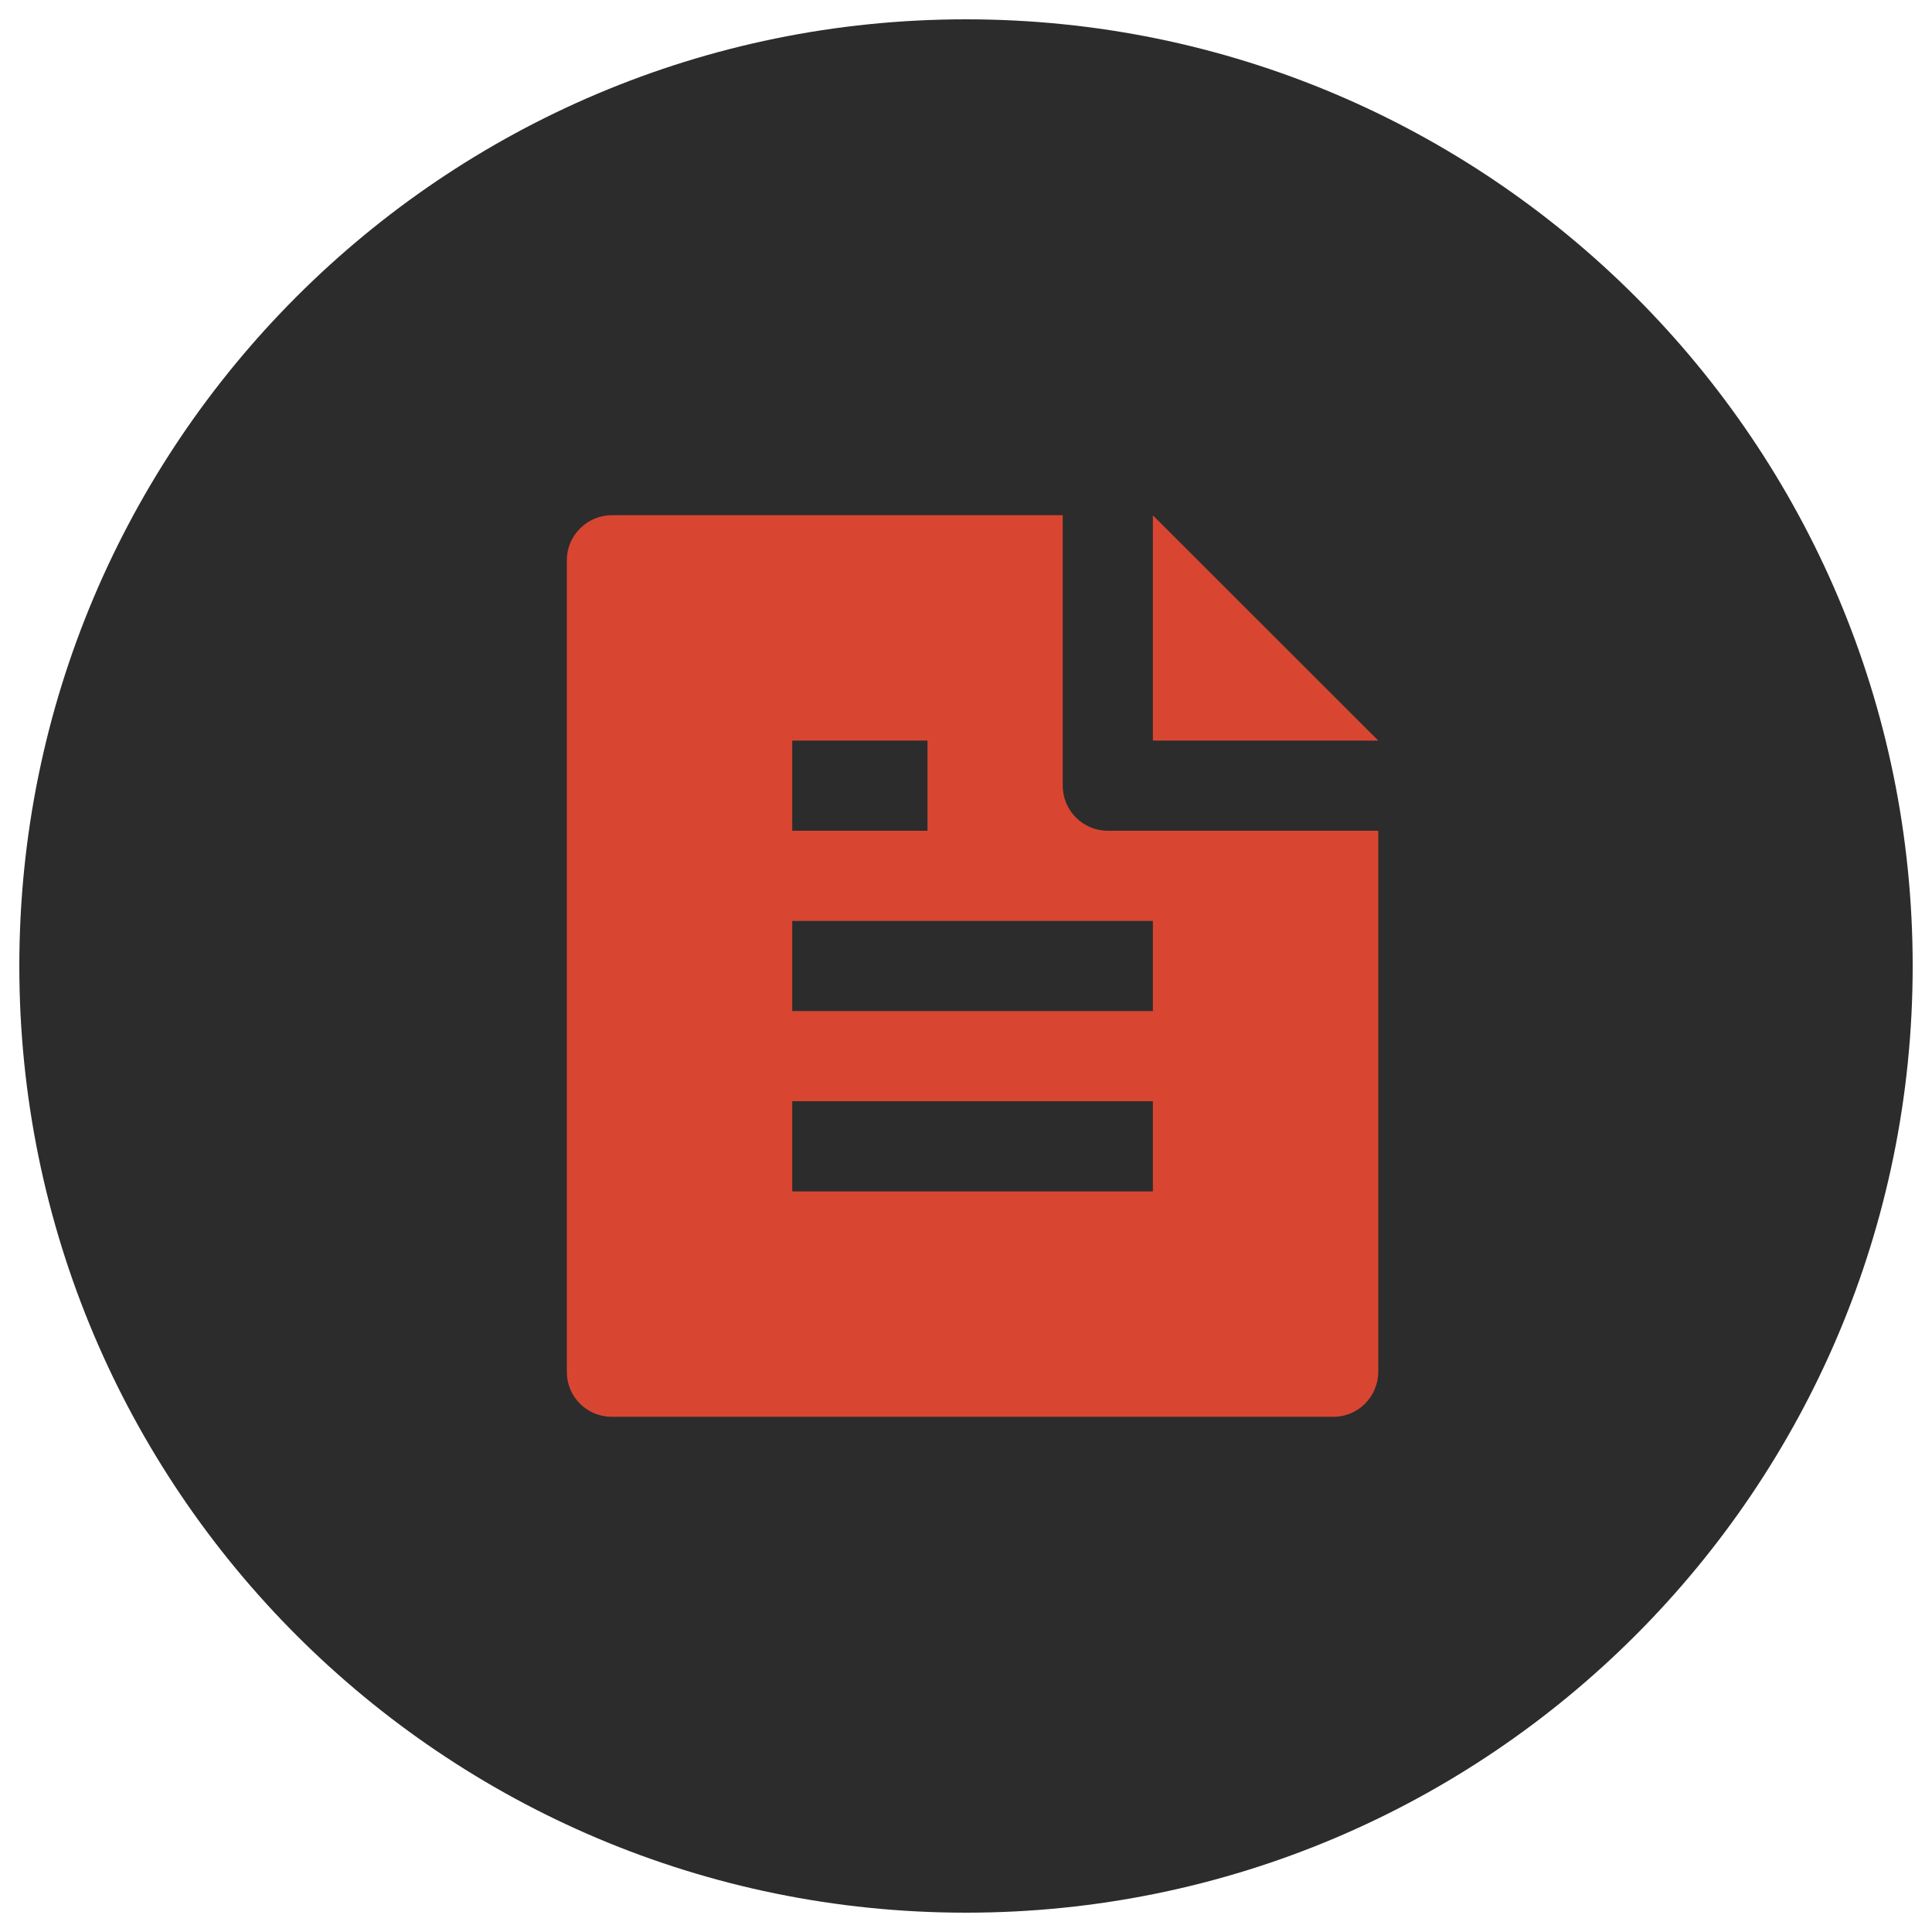 <svg width="100" height="100" viewBox="0 0 100 100" fill="none" xmlns="http://www.w3.org/2000/svg">
<path d="M50 99C77.062 99 99 77.062 99 50C99 22.938 77.062 1 50 1C22.938 1 1 22.938 1 50C1 77.062 22.938 99 50 99Z" fill="#131313" fill-opacity="0.89"/>
<path d="M71.34 43V70.983C71.34 72.286 70.302 73.333 69.022 73.333H31.658C30.378 73.333 29.34 72.297 29.34 71.019V28.981C29.34 27.729 30.383 26.667 31.669 26.667H55.007V40.667C55.007 41.955 56.051 43 57.34 43H71.34ZM71.34 38.333H59.673V26.674L71.34 38.333ZM41.007 38.333V43H48.007V38.333H41.007ZM41.007 47.667V52.333H59.673V47.667H41.007ZM41.007 57V61.667H59.673V57H41.007Z" fill="#D84632"/>
</svg>